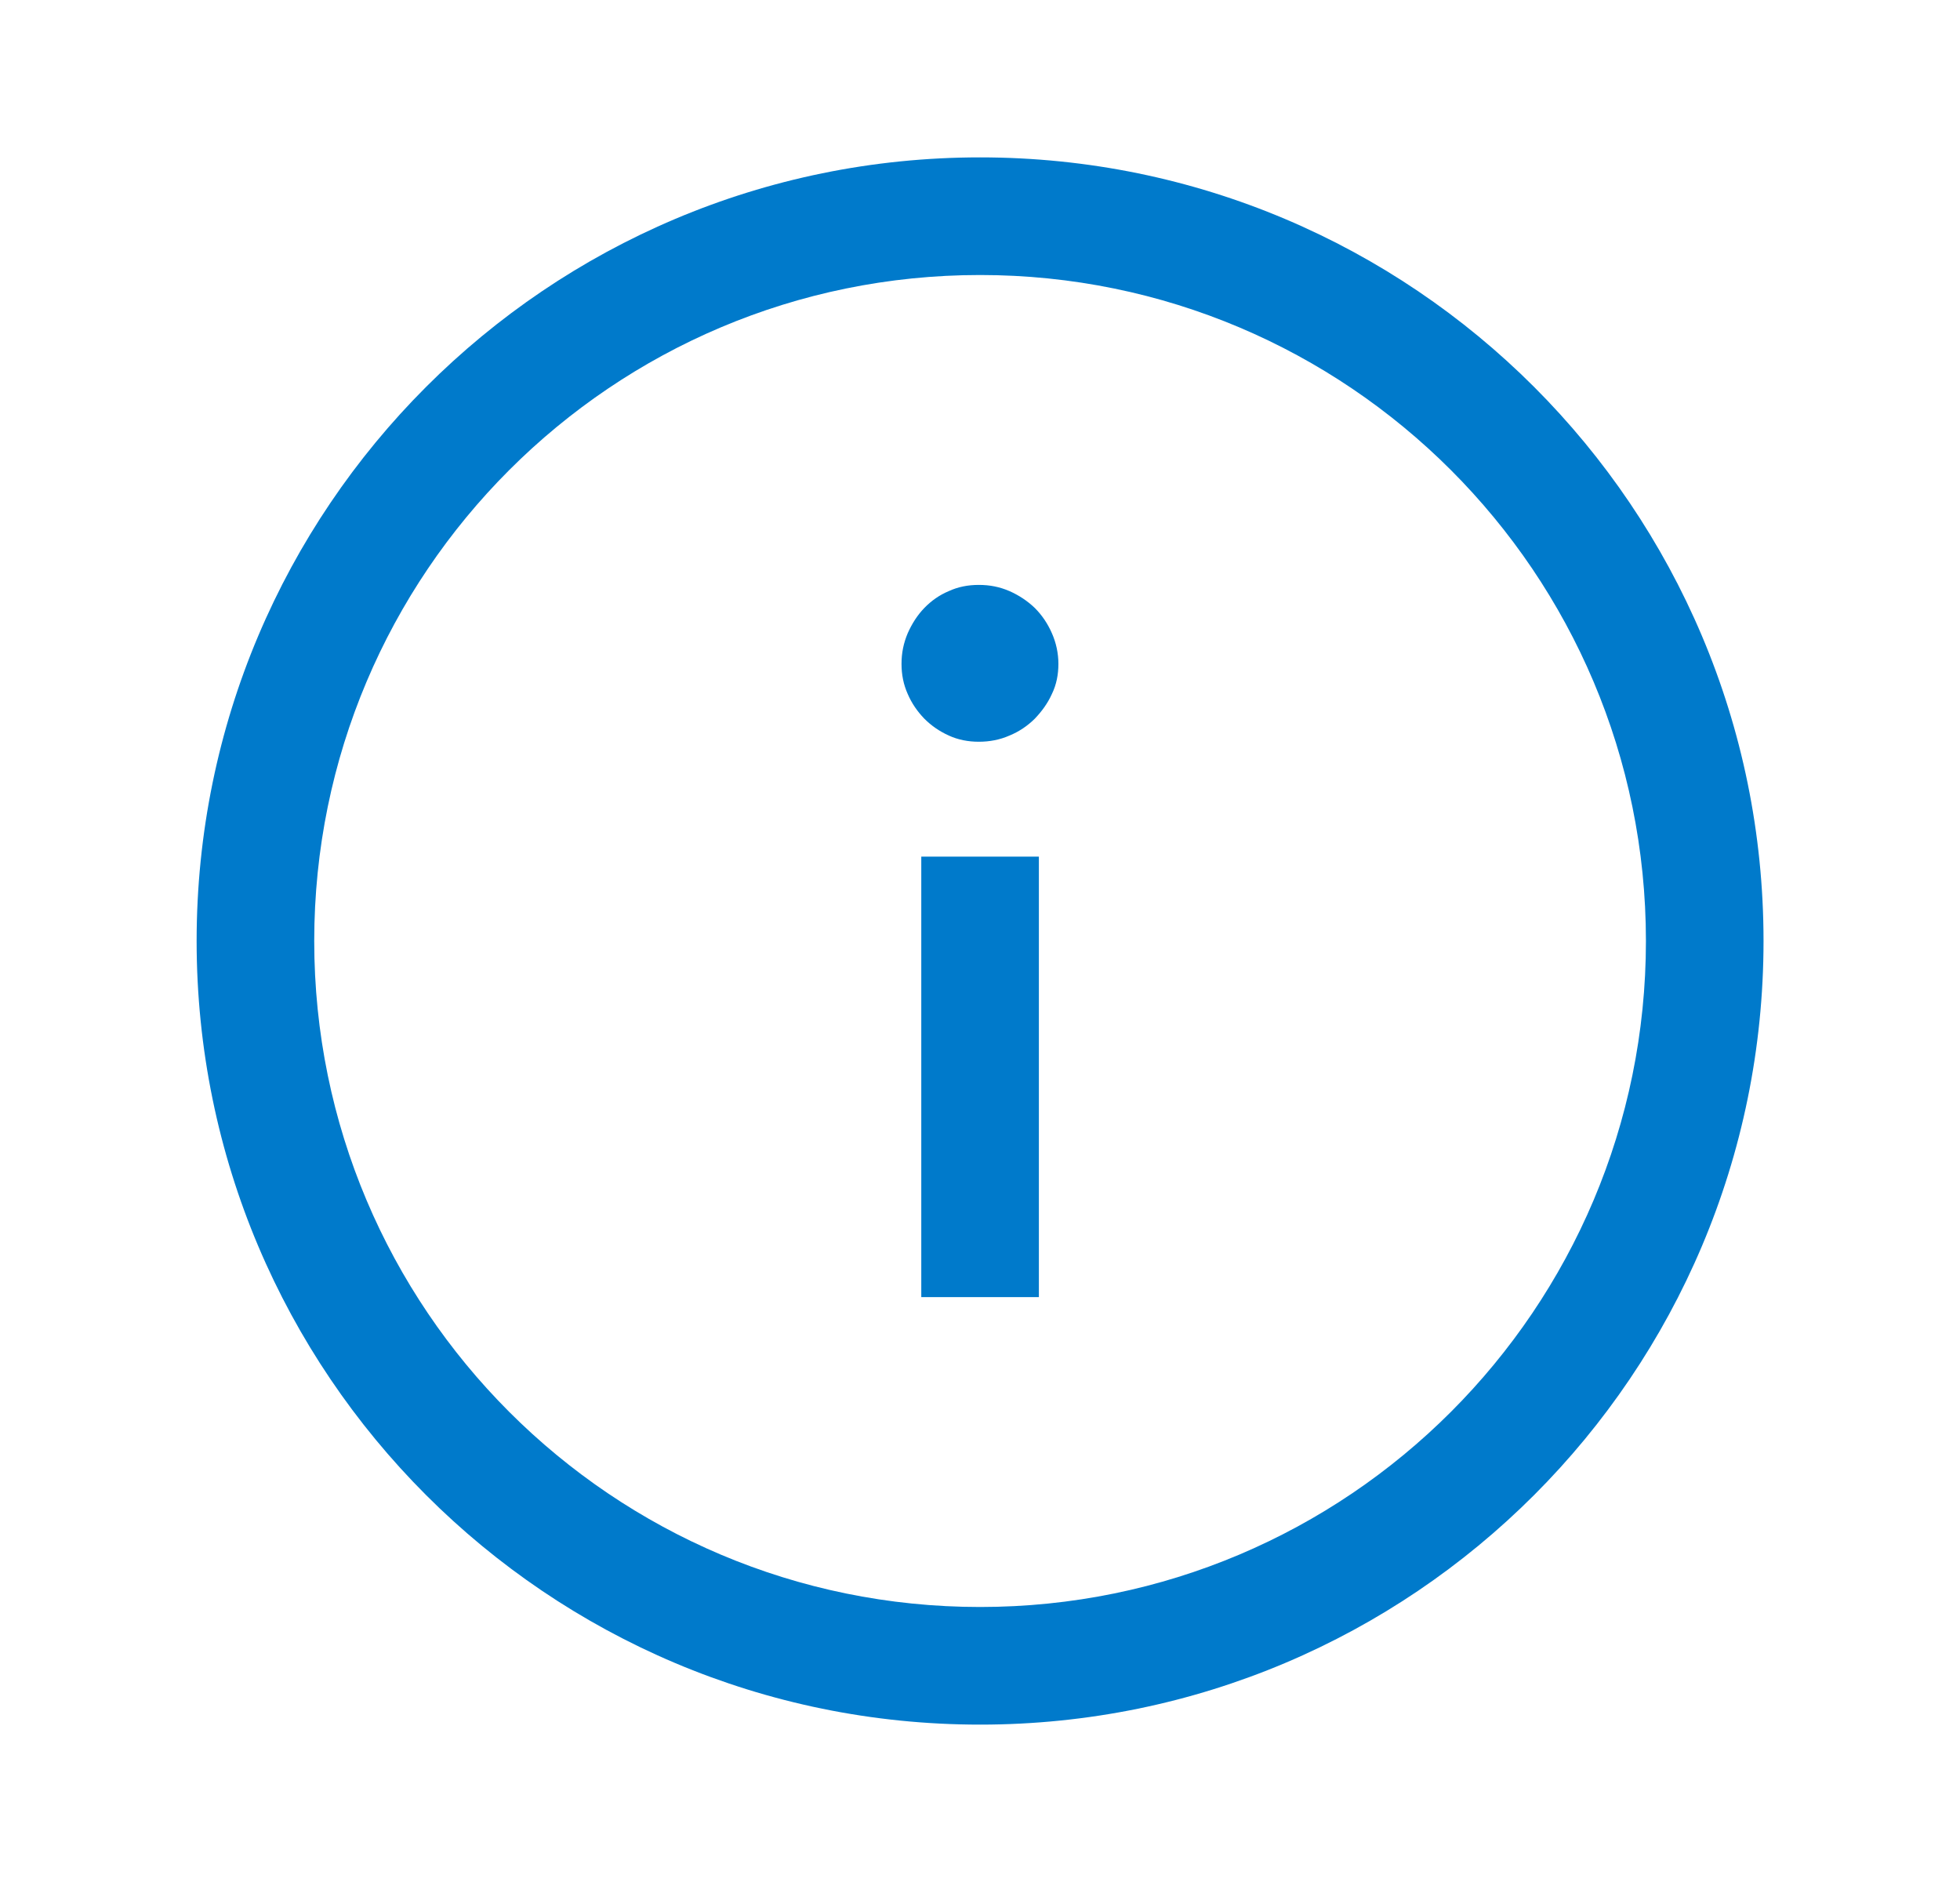 <svg width="25" height="24" viewBox="0 0 25 24" fill="none" xmlns="http://www.w3.org/2000/svg">
<g id="Icon/Info Circle">
<path id="Union" fill-rule="evenodd" clip-rule="evenodd" d="M12.501 3.507C7.81 3.507 4.008 7.309 4.008 12C4.008 16.69 7.81 20.493 12.501 20.493C17.191 20.493 20.994 16.69 20.994 12C20.994 7.309 17.191 3.507 12.501 3.507ZM2.508 12C2.508 6.481 6.982 2.007 12.501 2.007C18.02 2.007 22.494 6.481 22.494 12C22.494 17.519 18.02 21.993 12.501 21.993C6.982 21.993 2.508 17.519 2.508 12ZM11.751 16.541V10.924H13.251V16.541H11.751ZM13.199 9.165C13.288 9.072 13.364 8.968 13.417 8.85C13.475 8.731 13.5 8.602 13.5 8.466C13.5 8.33 13.471 8.197 13.417 8.075C13.364 7.954 13.292 7.846 13.199 7.753C13.105 7.663 12.998 7.592 12.876 7.538C12.751 7.484 12.625 7.459 12.485 7.459C12.345 7.459 12.22 7.484 12.102 7.538C11.983 7.588 11.88 7.66 11.79 7.753C11.7 7.846 11.632 7.954 11.578 8.075C11.525 8.201 11.499 8.326 11.499 8.466C11.499 8.606 11.525 8.731 11.578 8.85C11.629 8.968 11.7 9.072 11.79 9.165C11.88 9.255 11.983 9.326 12.102 9.38C12.22 9.434 12.349 9.459 12.485 9.459C12.622 9.459 12.754 9.434 12.876 9.38C12.998 9.33 13.105 9.258 13.199 9.165Z" fill="#007ACB"/>
</g>
</svg>

